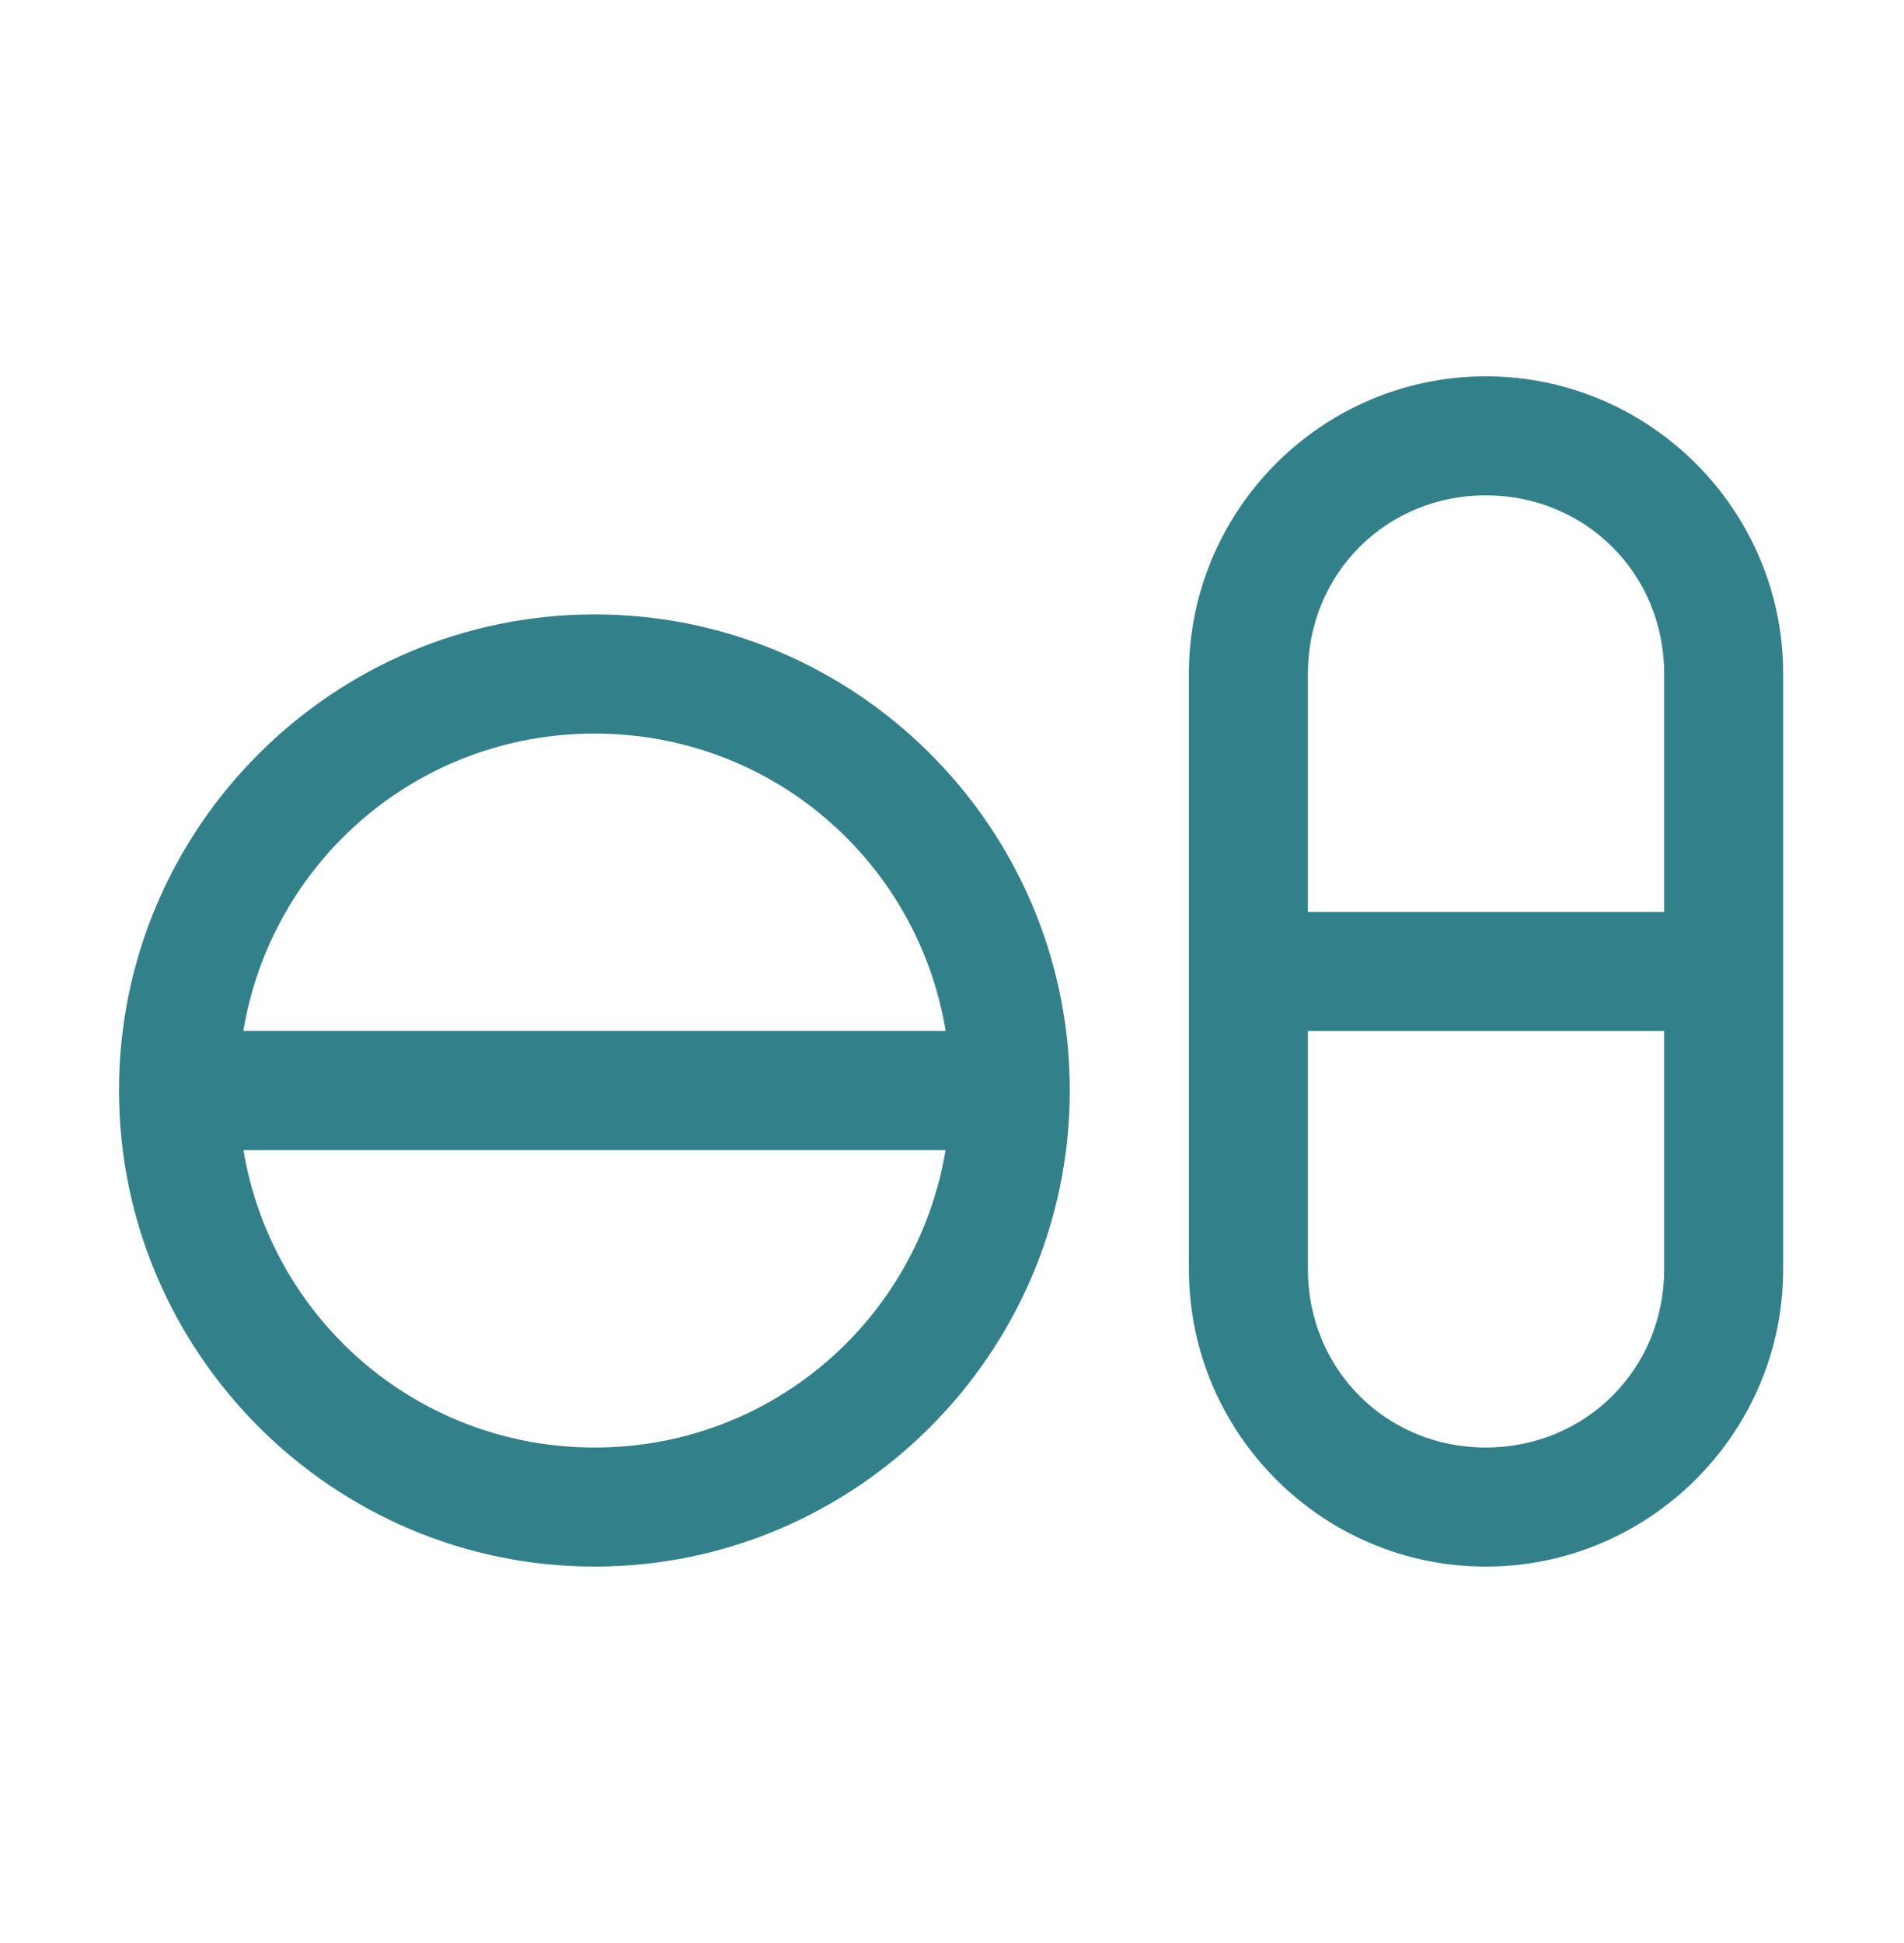 <svg xmlns="http://www.w3.org/2000/svg" fill="none" viewBox="0 0 50 51" height="51" width="50">
<path fill="#32818A" d="M39.018 9.878C34.72 9.878 31.221 13.384 31.221 17.684V33.314C31.221 37.614 34.72 41.12 39.018 41.12C43.316 41.12 46.827 37.614 46.827 33.314V25.535C46.828 25.511 46.828 25.487 46.827 25.462V17.684C46.827 13.384 43.316 9.878 39.018 9.878ZM39.018 13.002C41.637 13.002 43.702 15.059 43.702 17.684V23.936H34.373C34.364 23.936 34.355 23.937 34.346 23.936V17.684C34.346 15.059 36.399 13.002 39.018 13.002ZM15.615 16.127C8.736 16.127 3.125 21.734 3.125 28.618C3.125 35.501 8.736 41.12 15.615 41.12C22.474 41.12 28.06 35.534 28.093 28.679C28.094 28.643 28.094 28.61 28.093 28.575C28.07 21.711 22.48 16.127 15.615 16.127ZM15.615 19.255C20.272 19.255 24.098 22.616 24.834 27.061H6.39C7.129 22.616 10.958 19.255 15.615 19.255ZM34.346 27.058C34.356 27.058 34.363 27.062 34.373 27.061H43.702V33.314C43.702 35.939 41.637 37.995 39.018 37.995C36.399 37.995 34.346 35.939 34.346 33.314V27.058ZM6.393 30.189H24.831C24.09 34.631 20.268 37.995 15.615 37.995C10.963 37.995 7.137 34.631 6.393 30.189Z"></path>
</svg>
